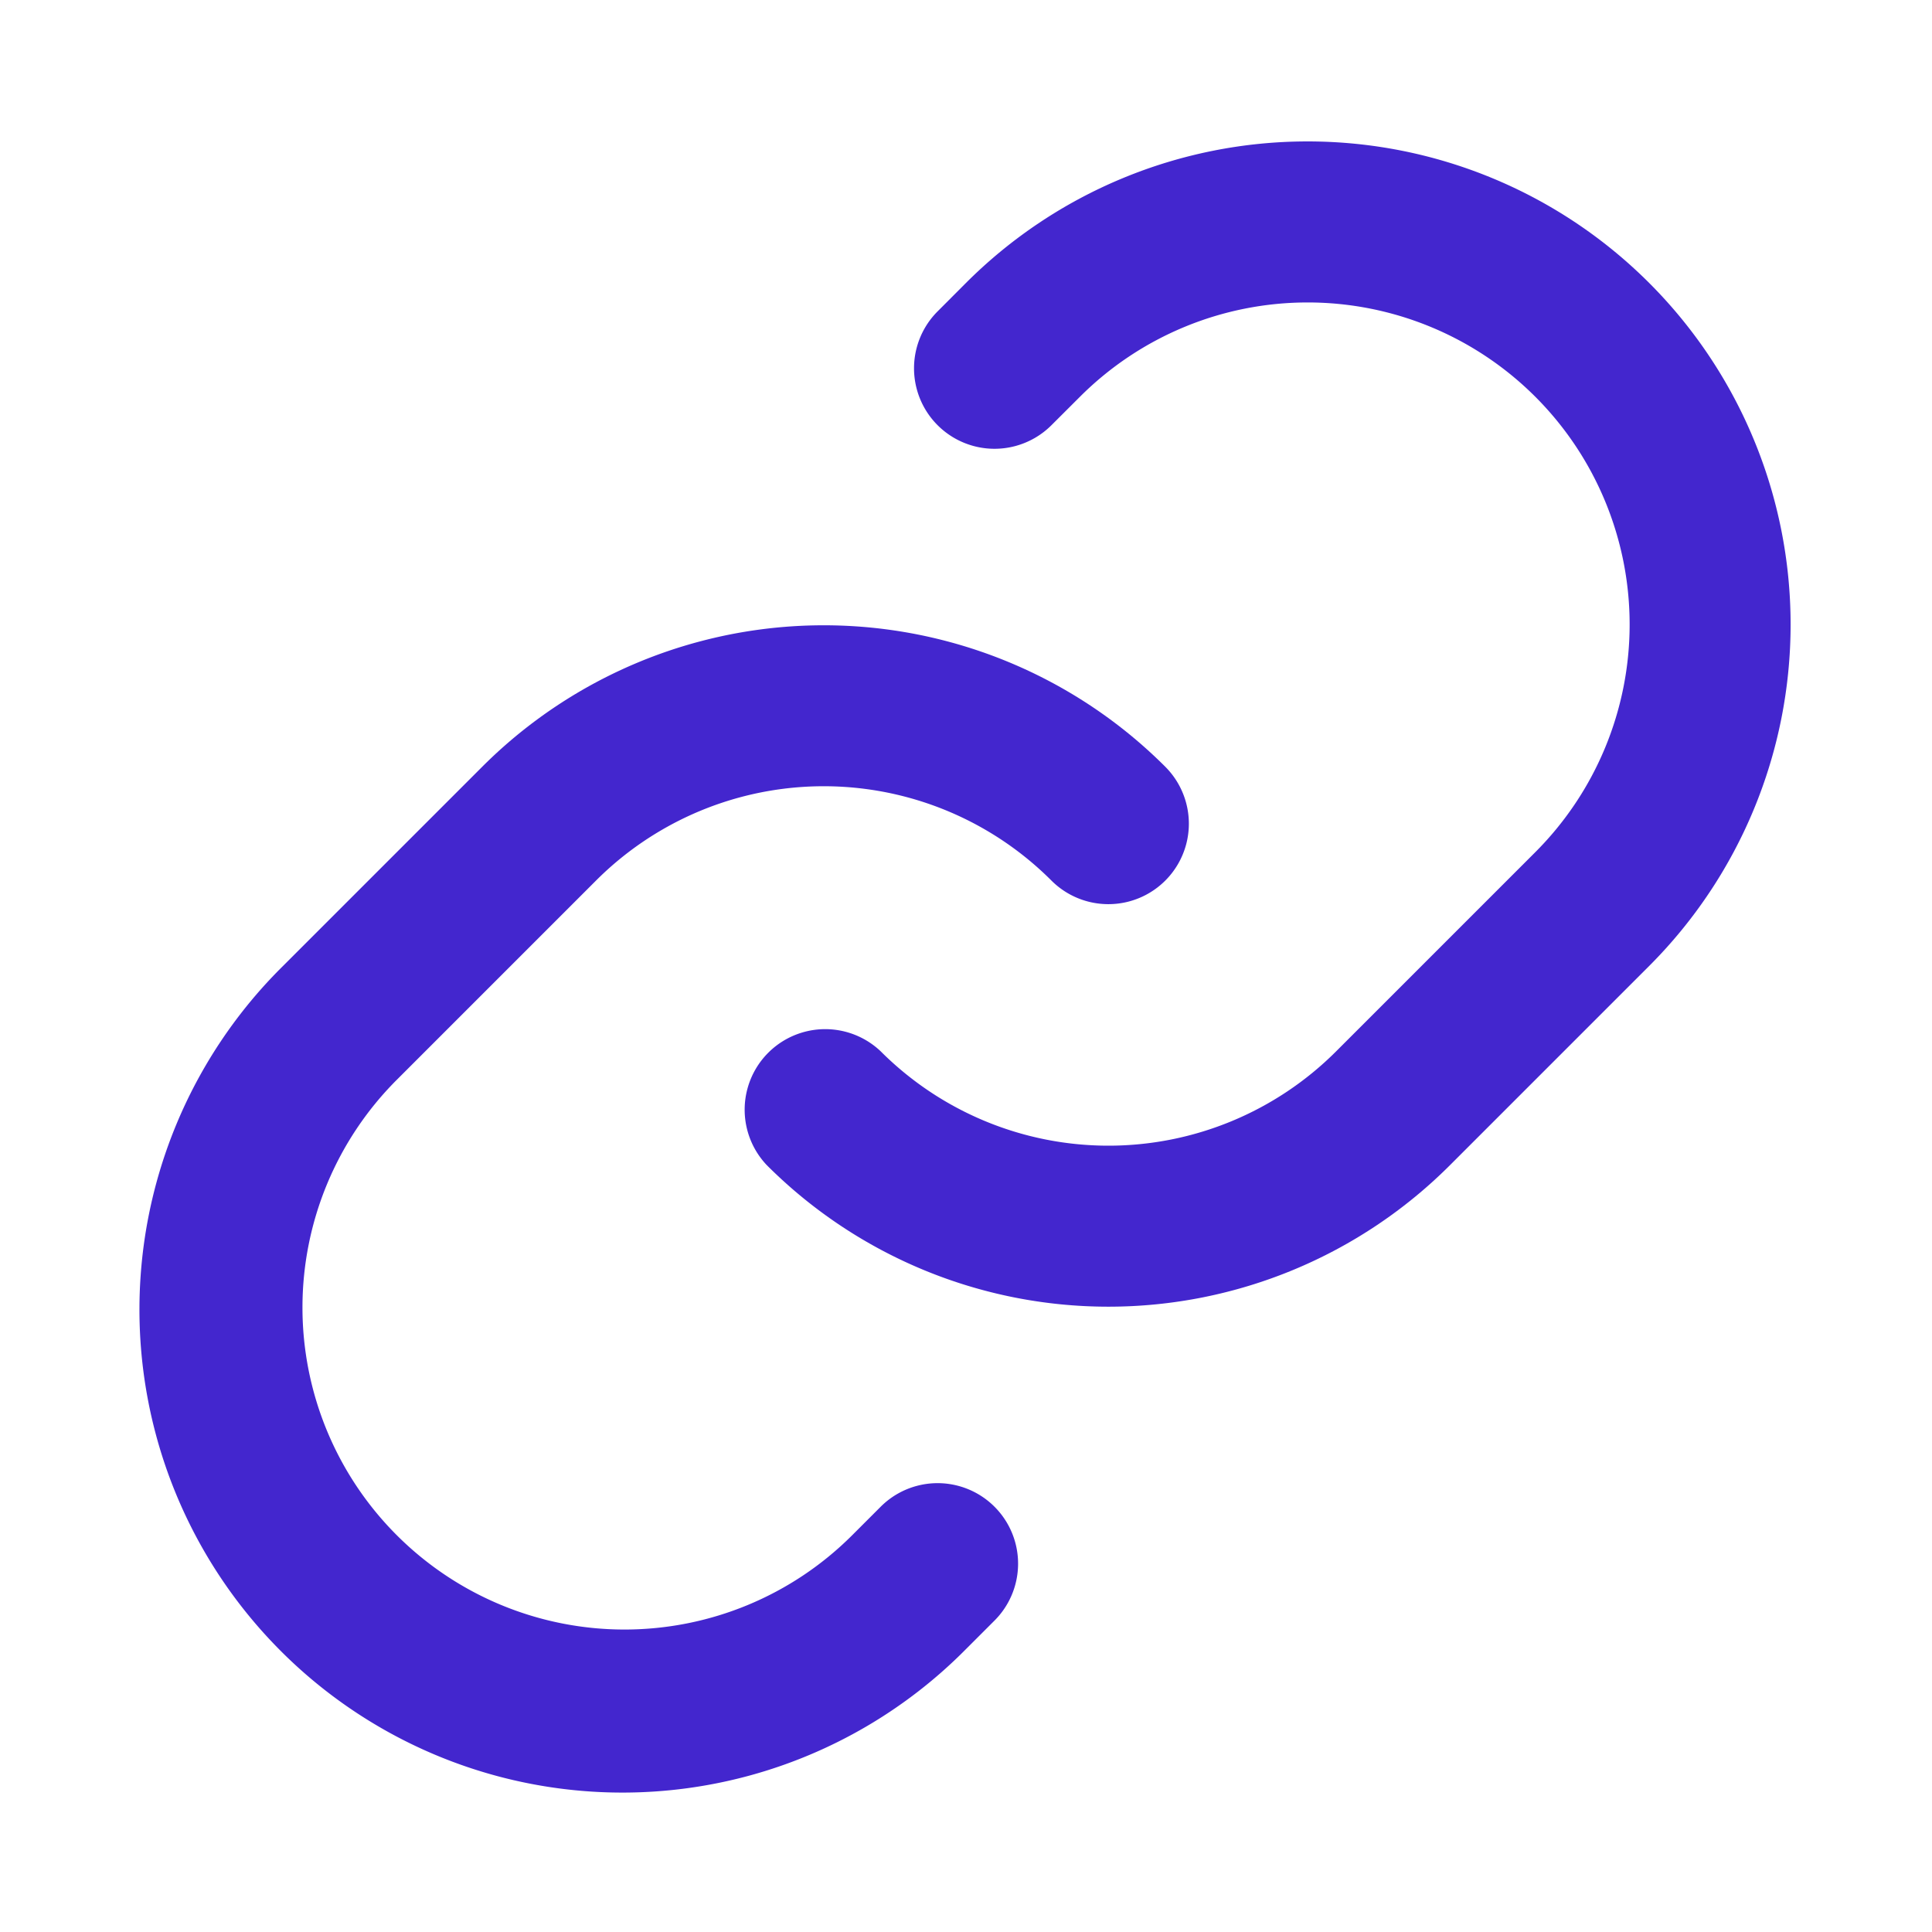 <svg xmlns="http://www.w3.org/2000/svg" width="32" height="32" fill="none"><path fill="#4326CE" d="M17.415 7.043a1.333 1.333 0 1 1-1.885-1.886l.47-.471A8 8 0 0 1 27.315 16l-3.3 3.3a8 8 0 0 1-11.313 0 1.334 1.334 0 0 1 1.886-1.886 5.333 5.333 0 0 0 7.542 0l3.3-3.3a5.333 5.333 0 0 0-7.543-7.542z"/><path fill="#4326CE" d="m16.472 26.842-.471.471A8 8 0 1 1 4.687 16l3.3-3.3a8 8 0 0 1 11.314 0 1.333 1.333 0 1 1-1.886 1.885 5.333 5.333 0 0 0-7.543 0l-3.3 3.3a5.333 5.333 0 1 0 7.543 7.543l.472-.472a1.333 1.333 0 0 1 1.885 1.886"/></svg>